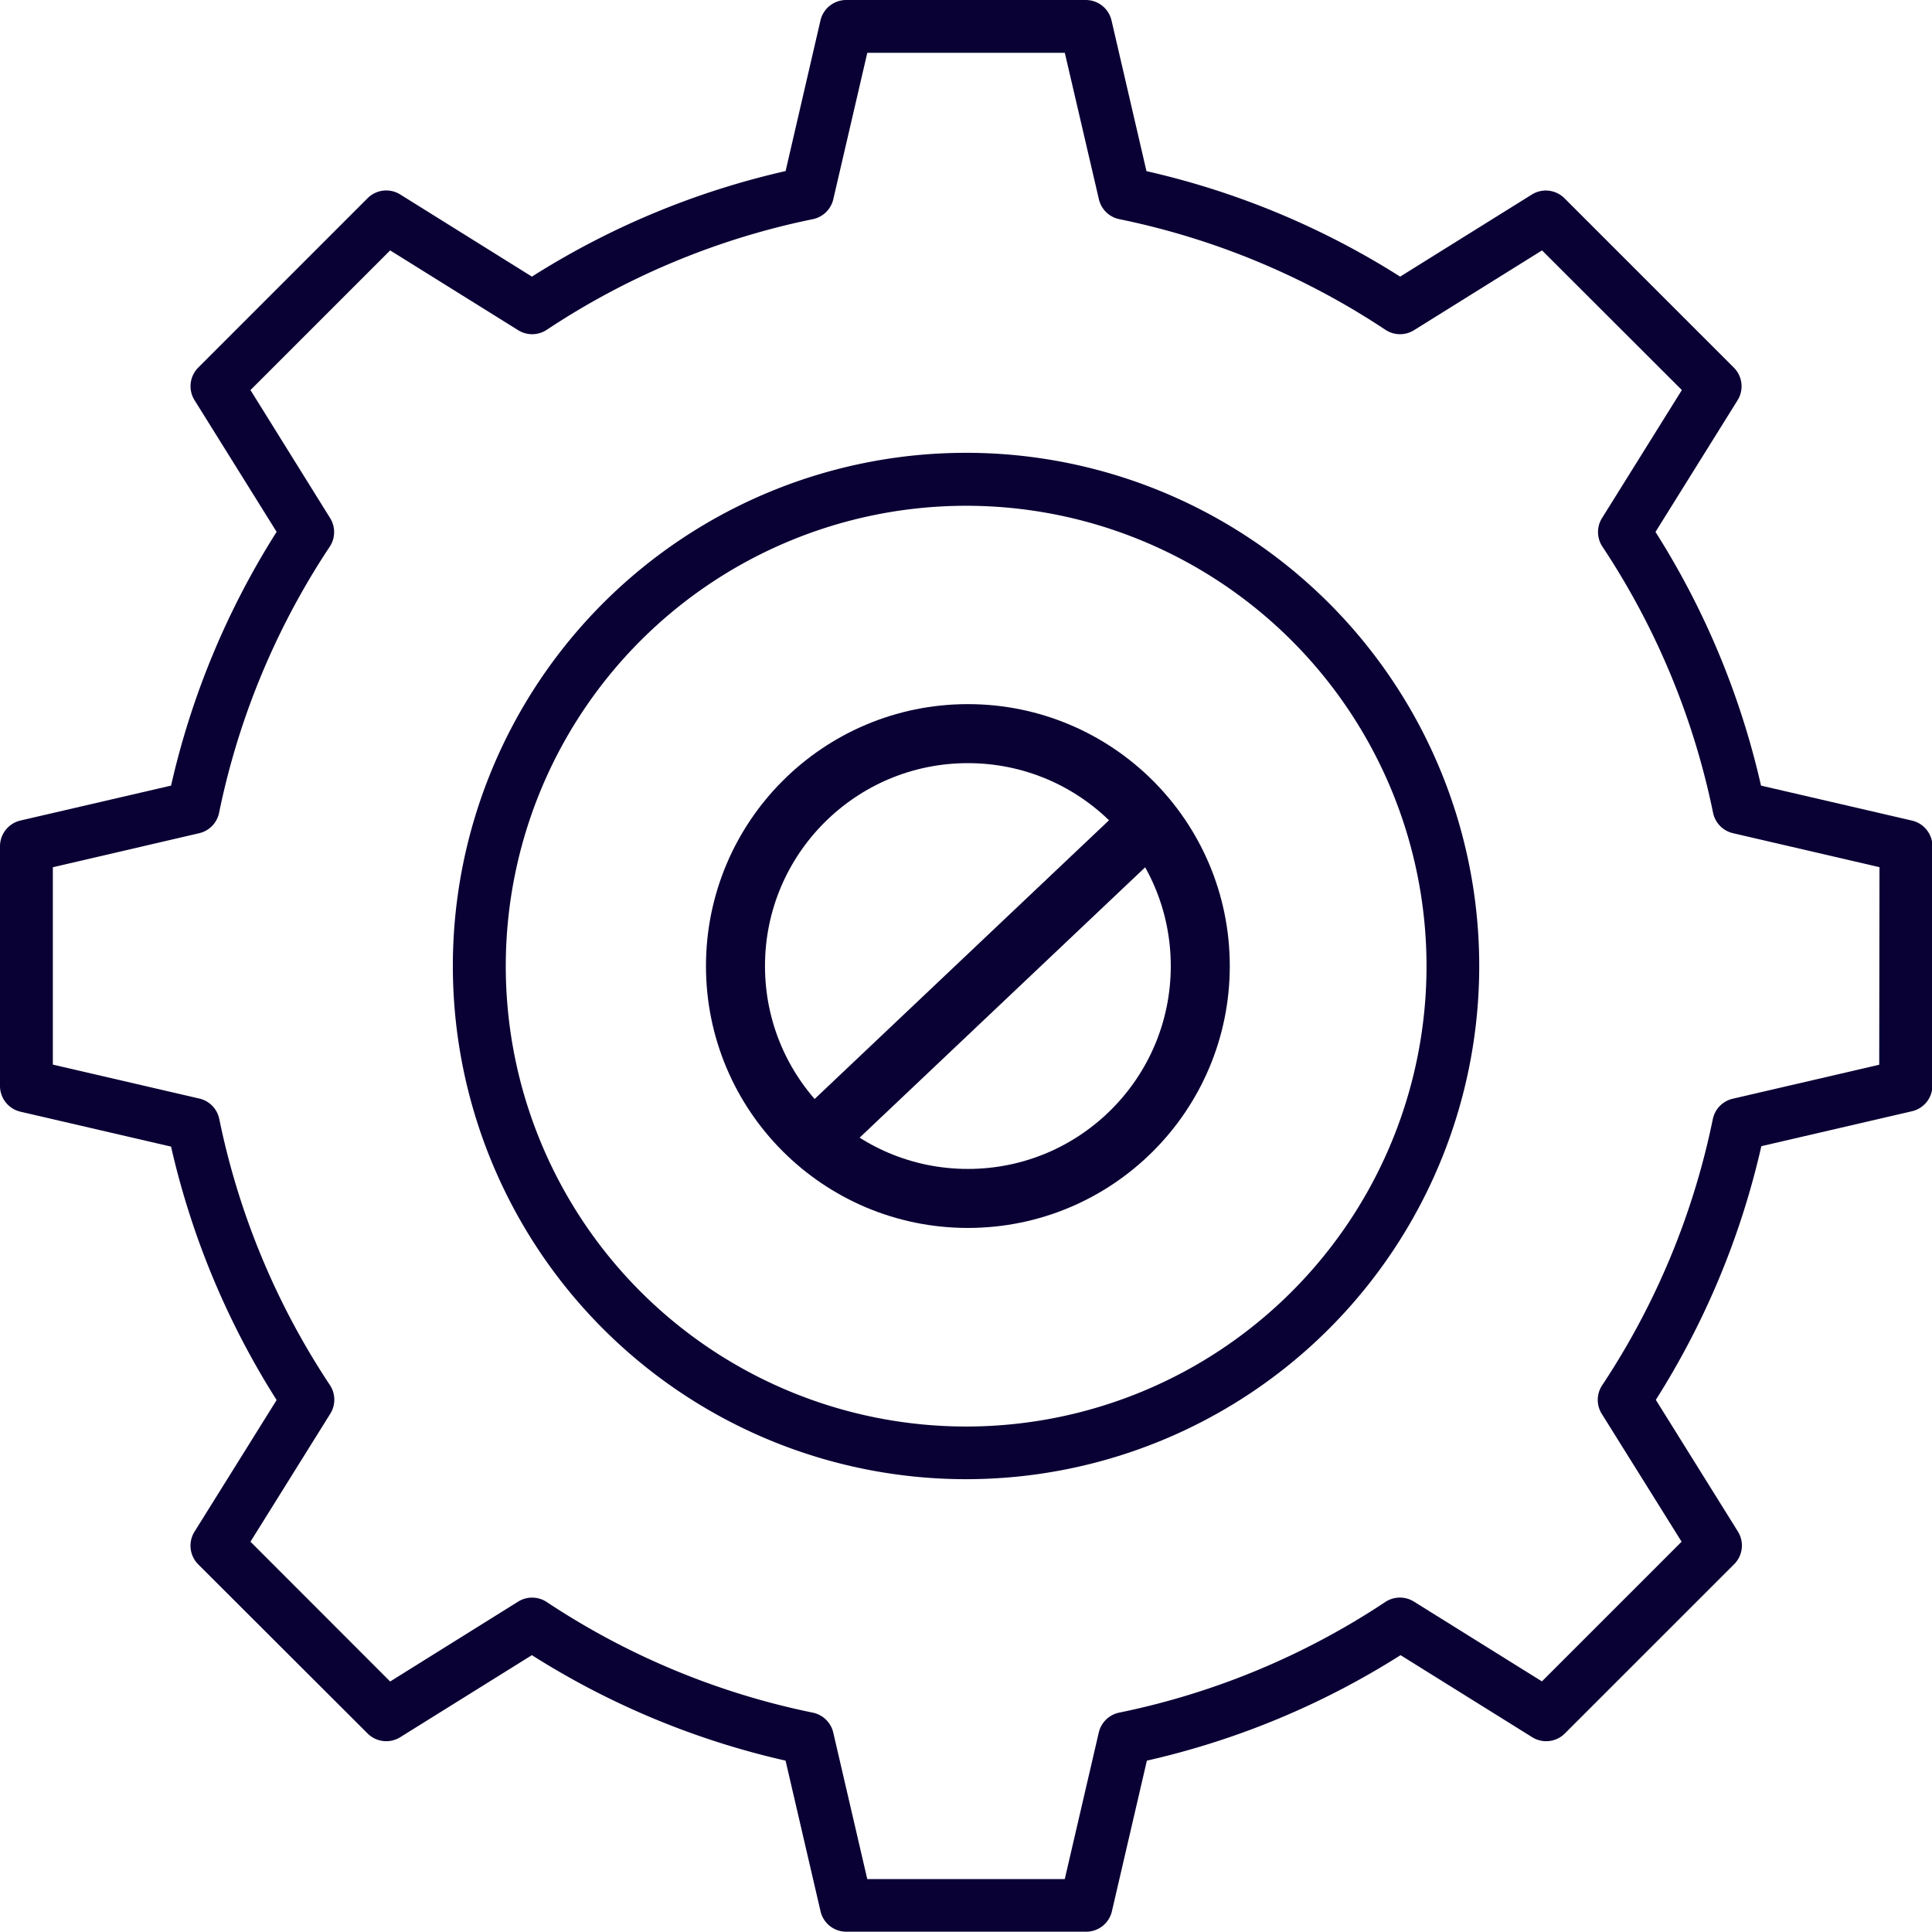 <svg xmlns="http://www.w3.org/2000/svg" width="52.382" height="52.381" viewBox="0 0 52.382 52.381">
  <g id="Group_6652" data-name="Group 6652" transform="translate(-196 -799.518)">
    <g id="gear" transform="translate(196 799.518)">
      <path id="Path_752" data-name="Path 752" d="M51.829,22.246,47.746,21.3a21.884,21.884,0,0,0-2.861-6.878l2.225-3.569a.716.716,0,0,0-.1-.885L42.417,5.375a.716.716,0,0,0-.885-.1L37.962,7.5a21.887,21.887,0,0,0-6.878-2.86L30.136.553a.716.716,0,0,0-.7-.553H22.945a.716.716,0,0,0-.7.555L21.3,4.638A21.887,21.887,0,0,0,14.422,7.5L10.852,5.273a.716.716,0,0,0-.885.1L5.375,9.966a.716.716,0,0,0-.1.885L7.5,14.42A21.884,21.884,0,0,0,4.638,21.3l-4.084.947a.717.717,0,0,0-.554.7v6.494a.717.717,0,0,0,.554.7l4.084.947A21.884,21.884,0,0,0,7.5,37.959L5.274,41.528a.717.717,0,0,0,.1.886L9.967,47a.716.716,0,0,0,.885.1l3.569-2.224a21.877,21.877,0,0,0,6.878,2.86l.948,4.084a.716.716,0,0,0,.7.554h6.5a.716.716,0,0,0,.7-.554l.948-4.084a21.877,21.877,0,0,0,6.878-2.86l3.569,2.224a.716.716,0,0,0,.885-.1l4.592-4.591a.717.717,0,0,0,.1-.886l-2.225-3.569a21.884,21.884,0,0,0,2.861-6.878l4.084-.947a.717.717,0,0,0,.555-.7V22.944A.717.717,0,0,0,51.829,22.246Zm-.878,6.622-3.972.922a.716.716,0,0,0-.54.554,20.488,20.488,0,0,1-3,7.215.716.716,0,0,0-.011.774L45.593,41.8l-3.787,3.787-3.472-2.164a.717.717,0,0,0-.774.011,20.47,20.47,0,0,1-7.215,3,.716.716,0,0,0-.554.54l-.922,3.973H23.514l-.922-3.972a.717.717,0,0,0-.554-.54,20.467,20.467,0,0,1-7.215-3,.717.717,0,0,0-.774-.011L10.578,45.59,6.791,41.8l2.165-3.472a.716.716,0,0,0-.011-.774,20.481,20.481,0,0,1-3-7.215.716.716,0,0,0-.54-.554l-3.972-.92V23.513L5.4,22.591a.716.716,0,0,0,.54-.554,20.479,20.479,0,0,1,3-7.215.716.716,0,0,0,.011-.774L6.791,10.576l3.787-3.787L14.05,8.953a.716.716,0,0,0,.774-.011,20.467,20.467,0,0,1,7.215-3,.717.717,0,0,0,.554-.54l.922-3.97H28.87l.924,3.97a.716.716,0,0,0,.554.54,20.47,20.47,0,0,1,7.215,3,.716.716,0,0,0,.774.011l3.472-2.164L45.6,10.575l-2.165,3.472a.716.716,0,0,0,.011.774,20.487,20.487,0,0,1,3,7.215.716.716,0,0,0,.54.554l3.972.922Z" transform="translate(0)" fill="#090134"/>
      <path id="Path_753" data-name="Path 753" d="M43.914,30A13.914,13.914,0,1,0,57.829,43.914,13.914,13.914,0,0,0,43.914,30Zm0,26.4A12.482,12.482,0,1,1,56.4,43.914,12.482,12.482,0,0,1,43.914,56.4Z" transform="translate(-17.723 -17.723)" fill="#090134"/>
    </g>
    <g id="Group_787" data-name="Group 787" transform="translate(215.141 818.609)">
      <g id="Ellipse_129" data-name="Ellipse 129" fill="none" stroke="#090134" stroke-width="1.6">
        <circle cx="7.101" cy="7.101" r="7.101" stroke="none"/>
        <circle cx="7.101" cy="7.101" r="6.301" fill="none"/>
      </g>
      <line id="Line_176" data-name="Line 176" y1="8.224" x2="8.686" transform="translate(2.98 3.551)" fill="none" stroke="#090134" stroke-width="1.6"/>
    </g>
  </g>
</svg>
